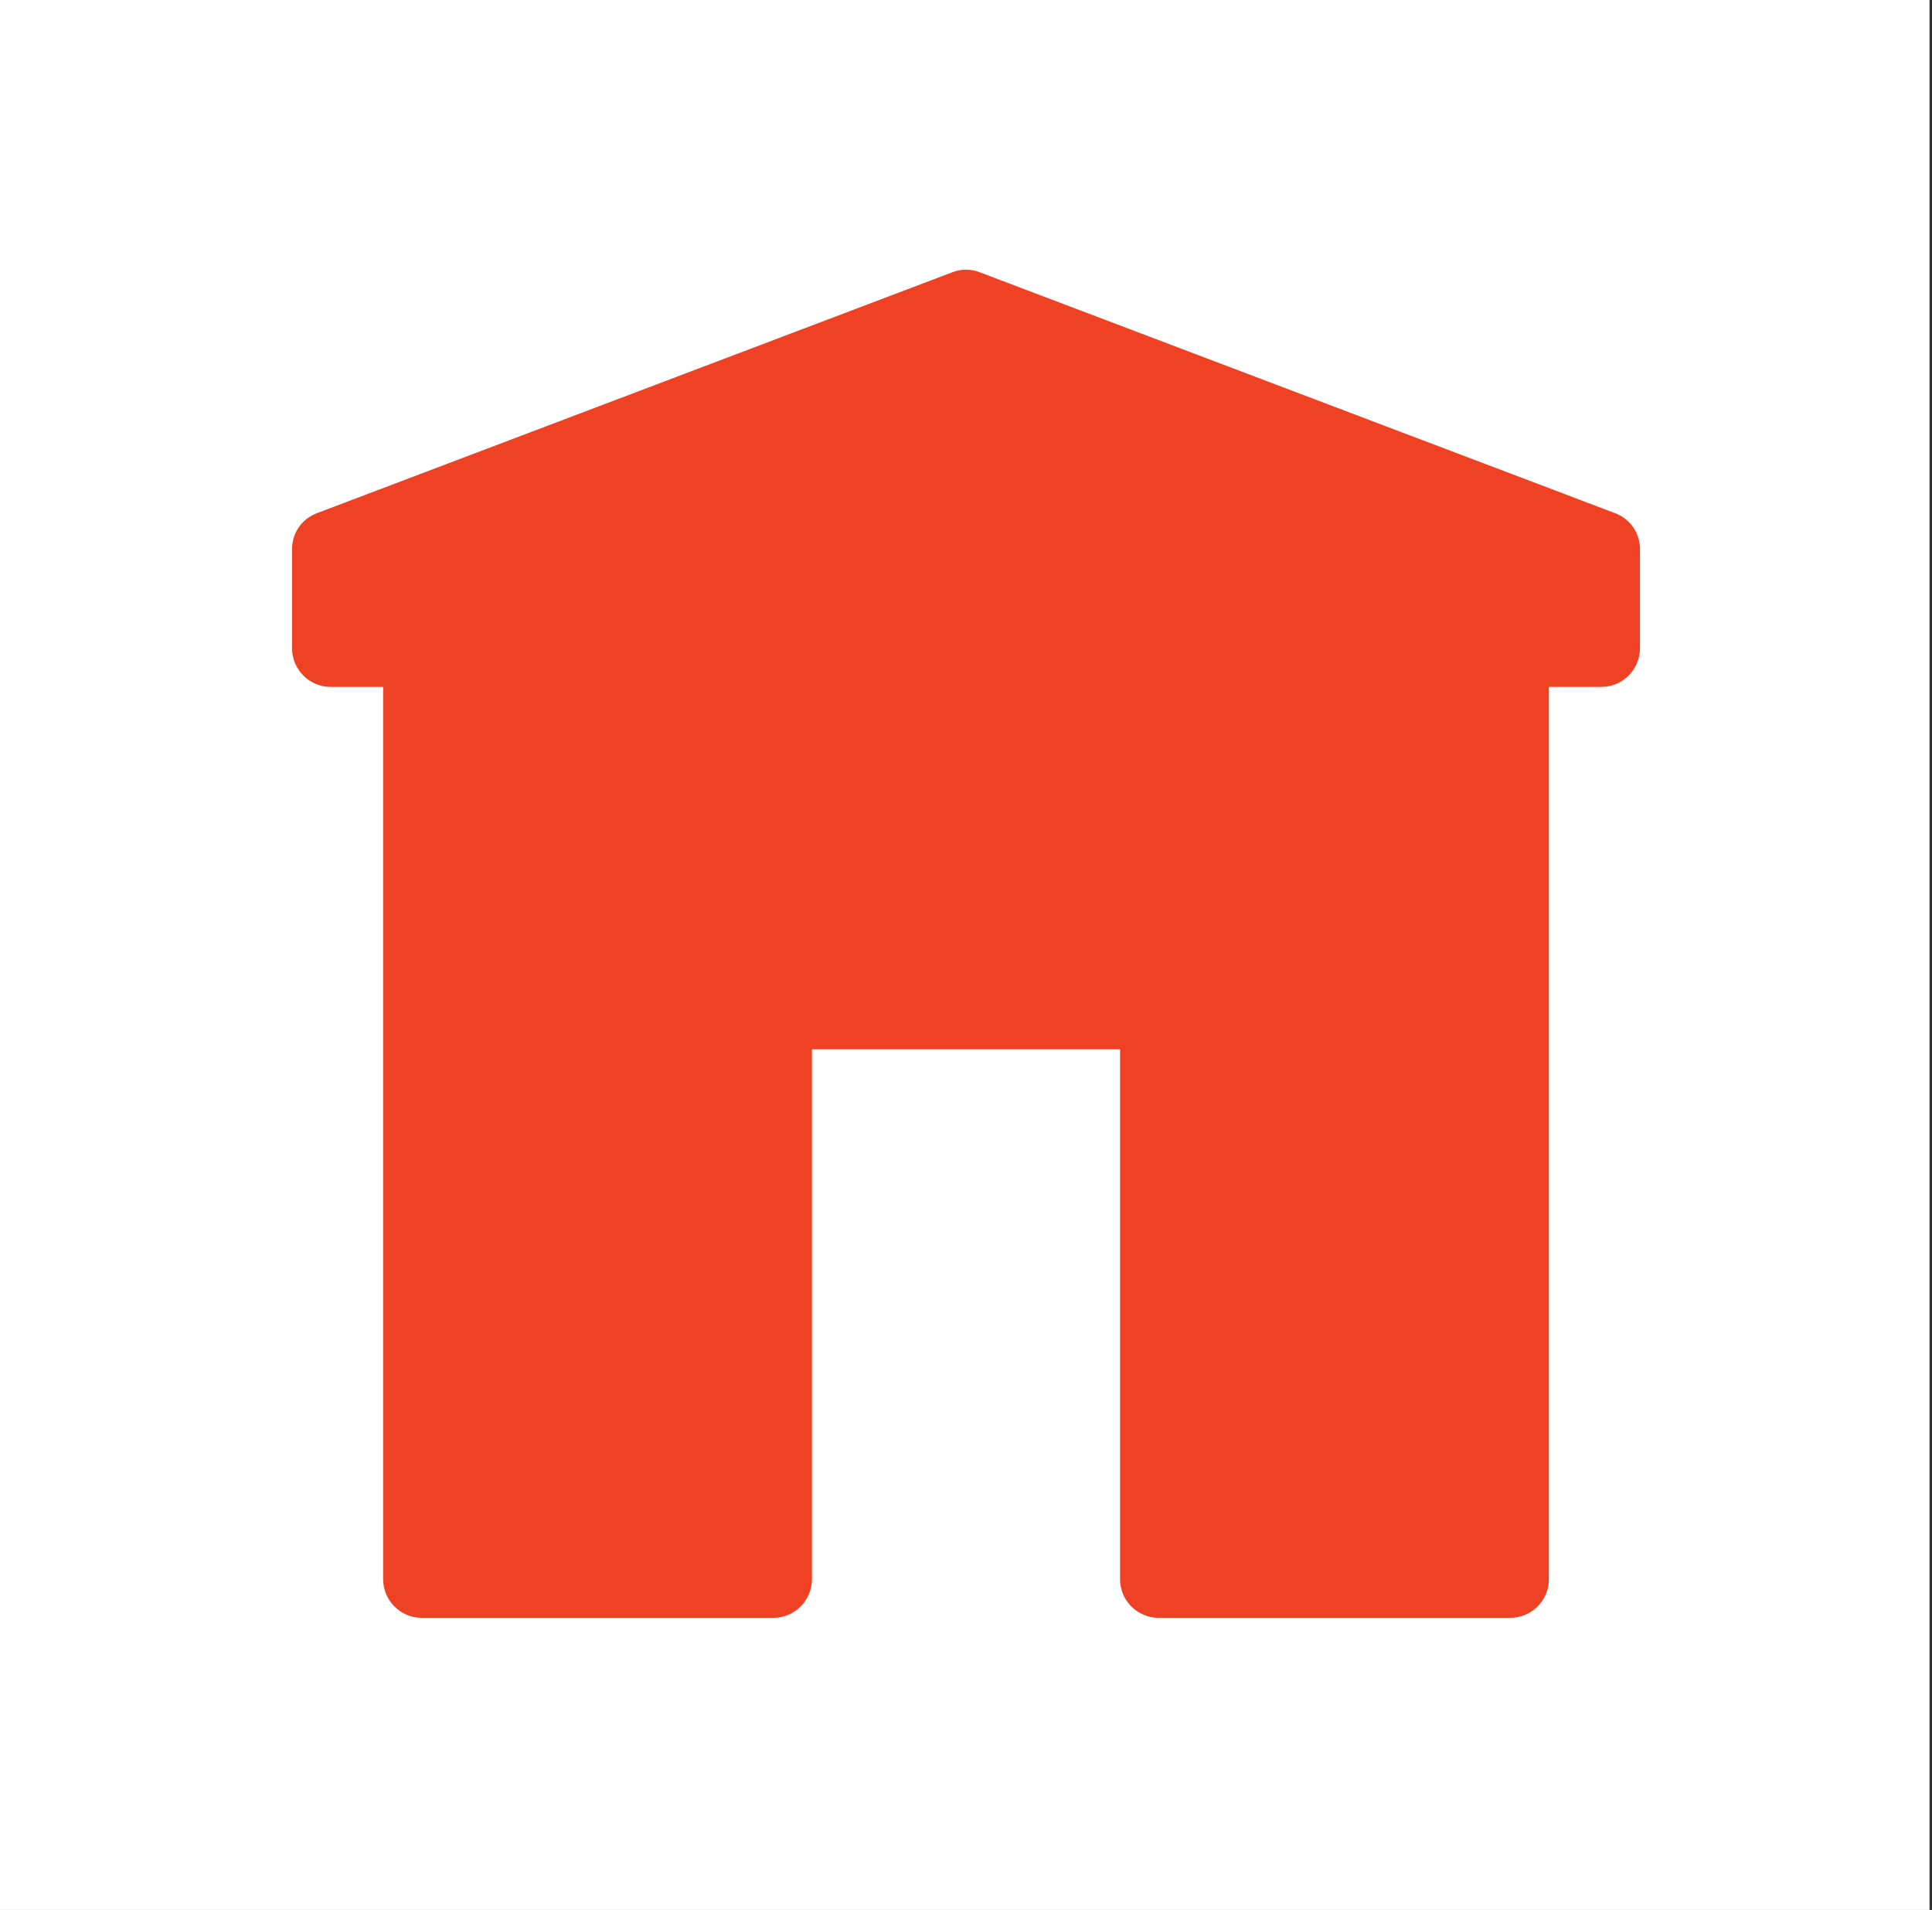 <svg width="86" height="85" viewBox="0 0 86 85" fill="none" xmlns="http://www.w3.org/2000/svg">
<rect x="0" y="0" width="86" height="85" fill="#333333" stroke="none"/>
<rect width="85.89" height="85" fill="white"/>
<path fill-rule="evenodd" clip-rule="evenodd" d="M68.946 30.57V70.28C68.946 71.227 68.175 72 67.23 72H51.574C50.628 72 49.857 71.227 49.857 70.28V46.698H36.143V70.28C36.143 71.227 35.372 72 34.426 72H18.77C17.825 72 17.054 71.227 17.054 70.28V30.57H14.717C13.771 30.57 13 29.797 13 28.85V24.447C13 23.718 13.428 23.096 14.109 22.838L42.393 12.116C42.8 11.961 43.2 11.961 43.608 12.116L71.891 22.838C72.572 23.096 73 23.718 73 24.447V28.85C73 29.797 72.229 30.57 71.284 30.57H68.946Z" fill="#EF4123"/>
</svg>
